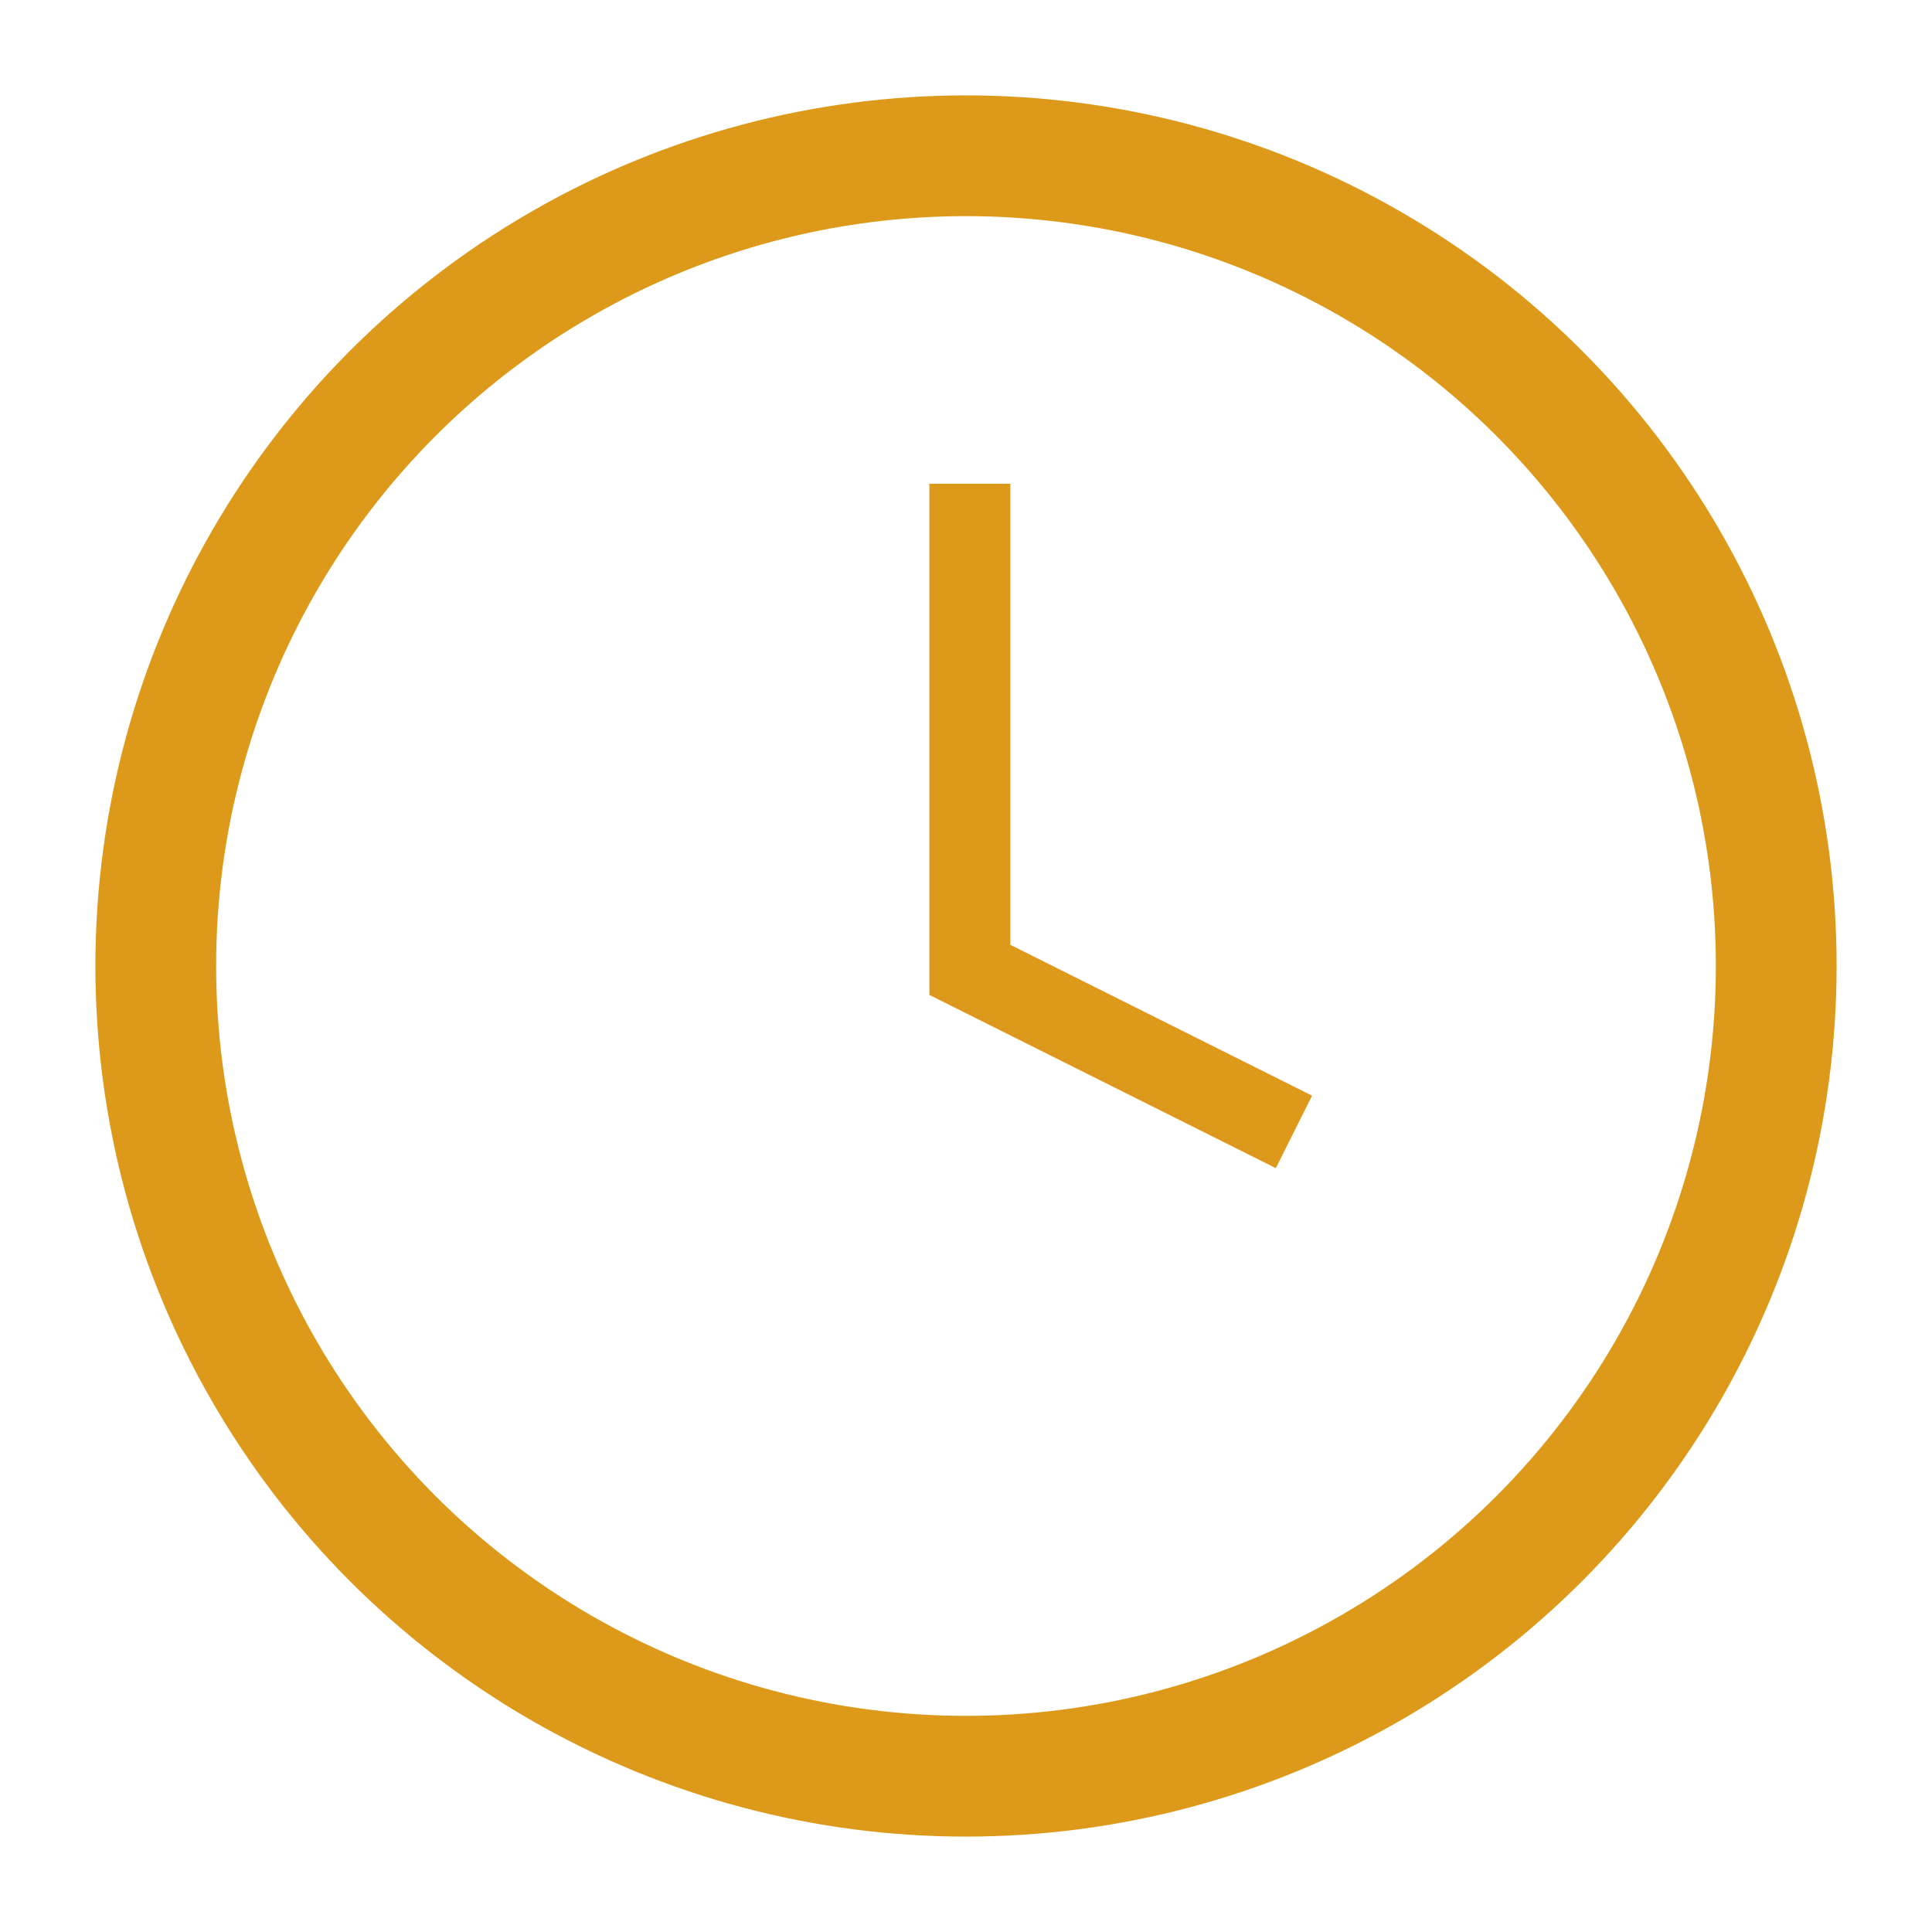 <svg viewBox="0 0 16 16" xmlns="http://www.w3.org/2000/svg" role="presentation" aria-hidden="true" stroke-width="1" class="icon icon--small icon--type-clock"><circle r="6.71" cy="8" cx="8" fill="none" stroke="#dd9a1a"></circle>
      <polyline transform="matrix(0.671,0,0,0.671,-0.02,-0.02)" points="12 6 12 12 16 14" fill="none" stroke="#dd9a1a"></polyline></svg>
